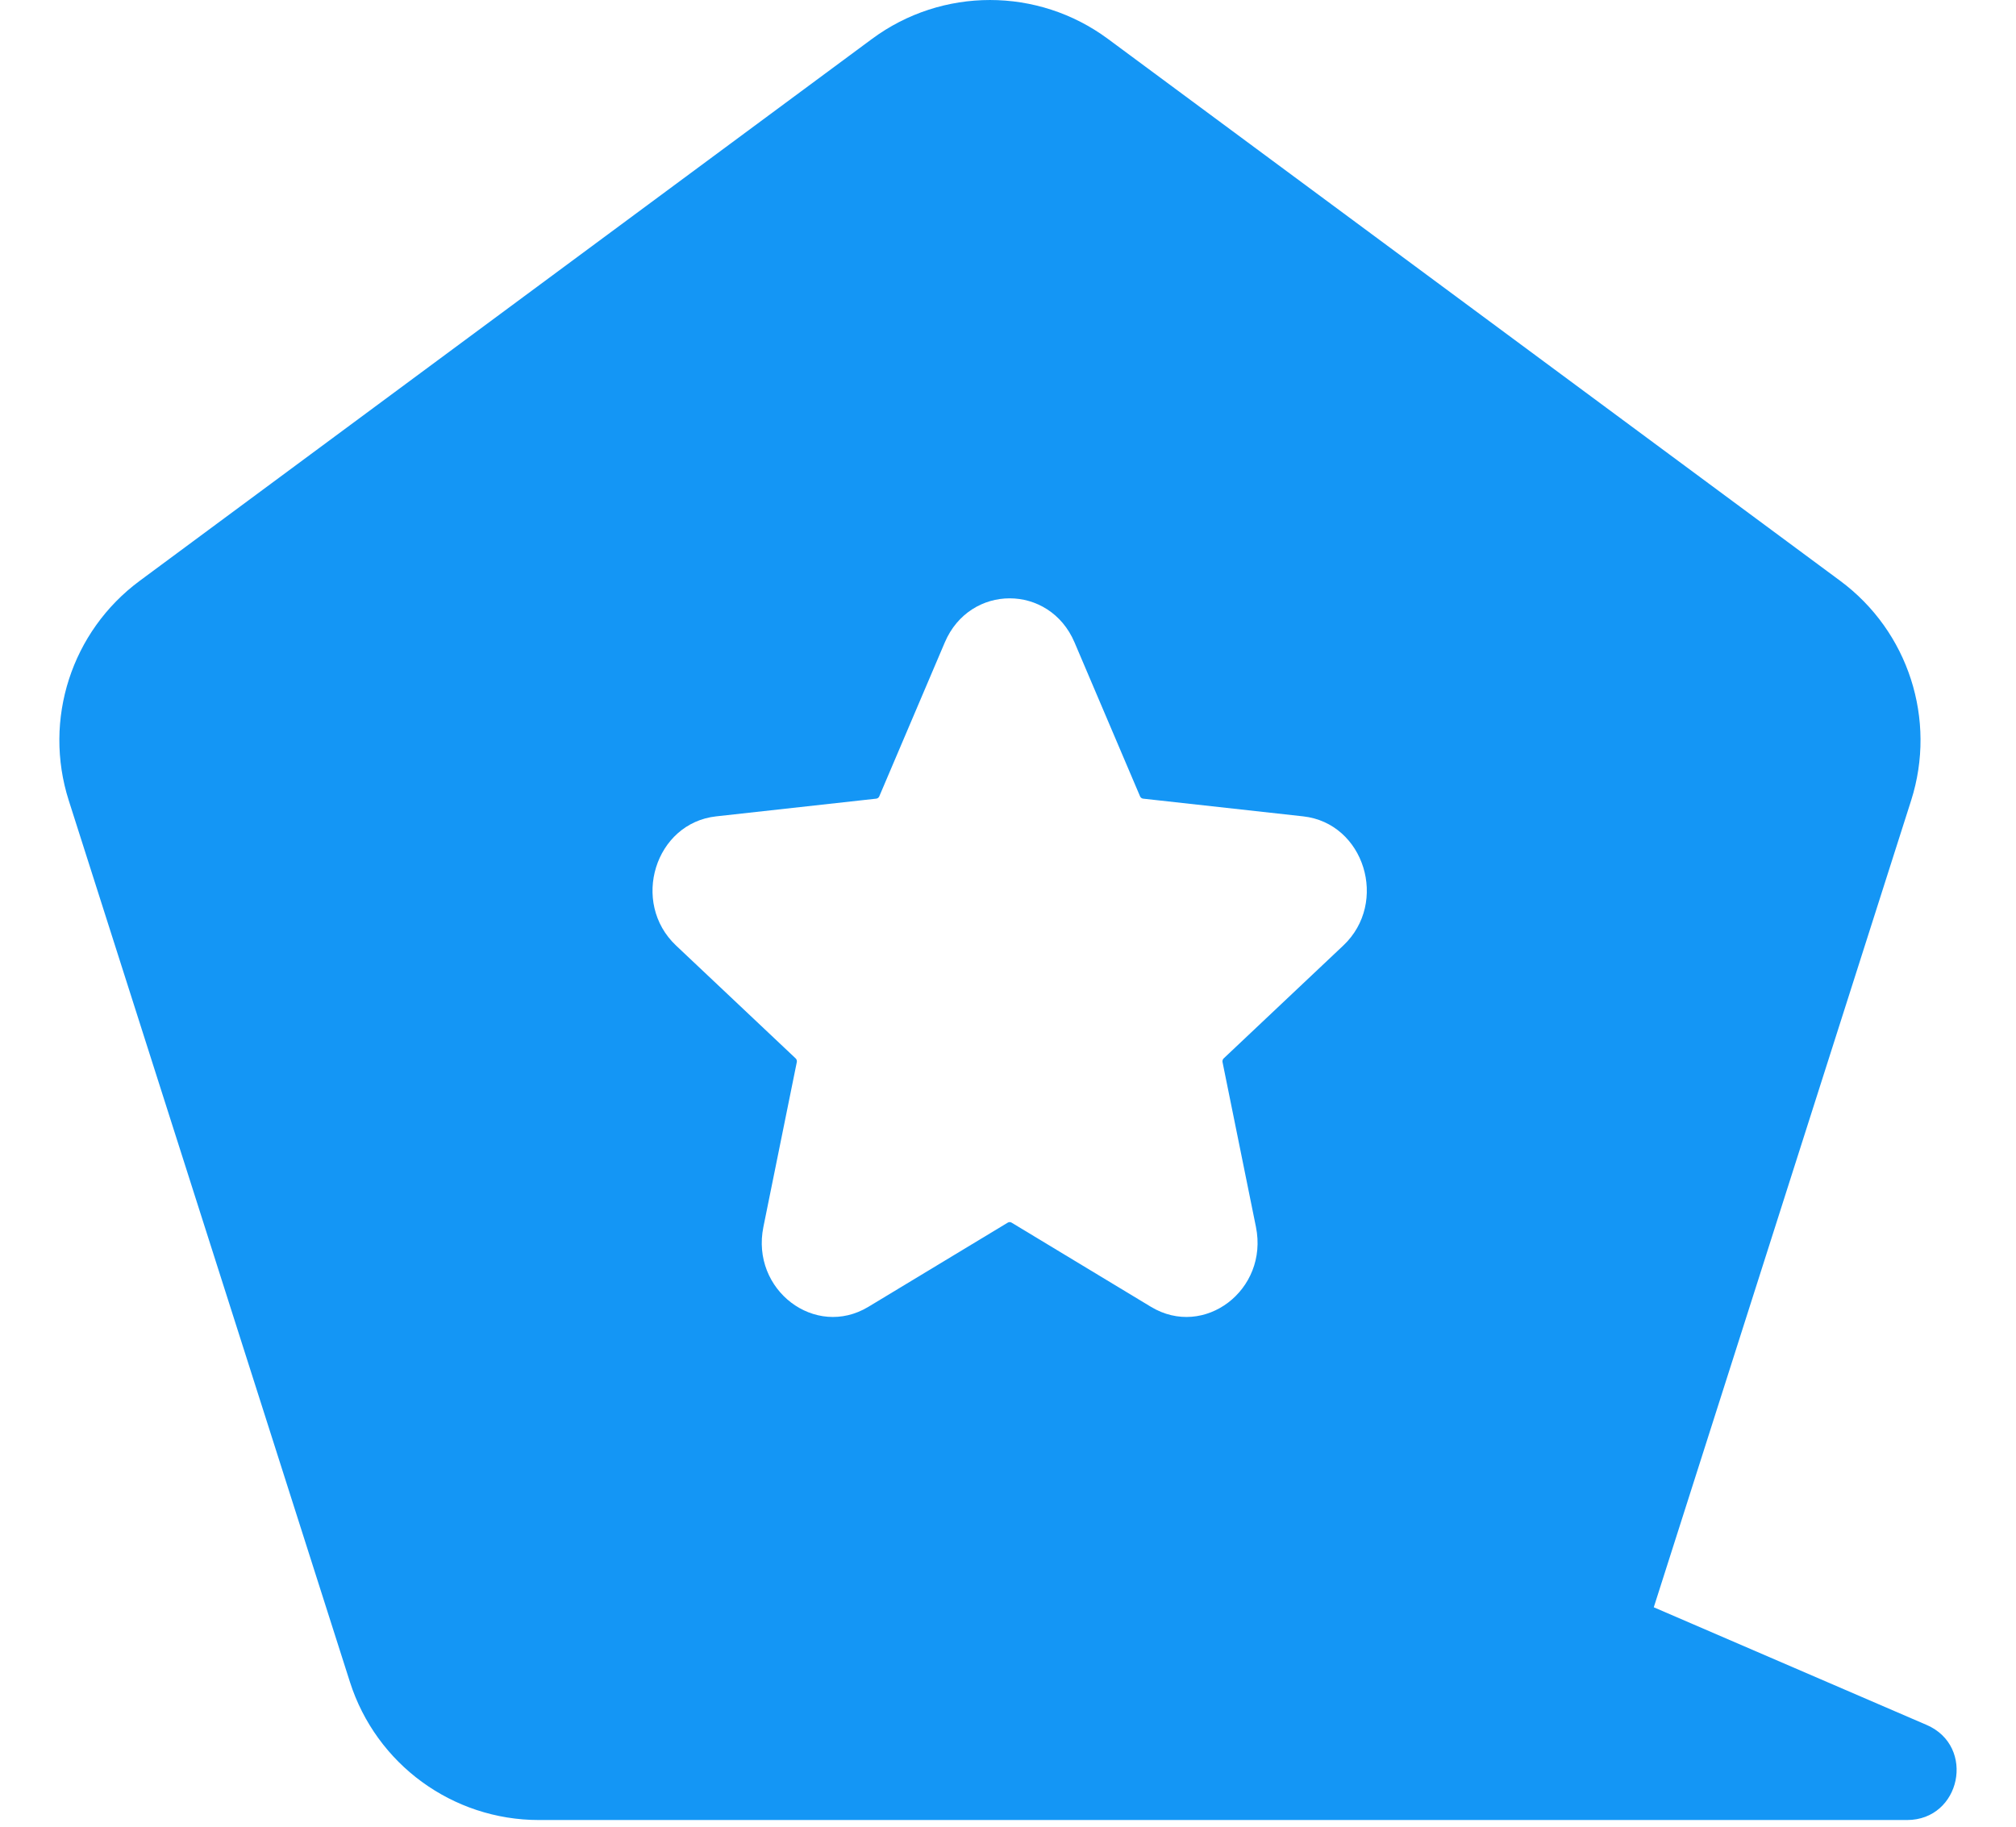 <svg width="32" height="29" viewBox="0 0 54 52" fill="none" xmlns="http://www.w3.org/2000/svg">
<path fill-rule="evenodd" clip-rule="evenodd" d="M29.845 1.108C27.85 -0.369 25.124 -0.369 23.129 1.108L2.287 16.534C0.345 17.971 -0.467 20.484 0.267 22.786L8.27 47.88C9.017 50.221 11.191 51.81 13.648 51.81H30.96V51.81H52.587C54.12 51.81 54.553 49.71 53.146 49.103L45.38 45.754L52.705 22.786C53.439 20.484 52.627 17.971 50.686 16.534L29.845 1.108ZM25.201 18.288C25.913 16.614 28.182 16.614 28.894 18.288L30.759 22.67C30.775 22.706 30.808 22.731 30.845 22.735L35.401 23.239C37.141 23.431 37.842 25.691 36.542 26.917L33.139 30.129C33.111 30.155 33.098 30.196 33.106 30.235L34.057 34.927C34.42 36.72 32.584 38.116 31.069 37.201L27.101 34.804C27.068 34.784 27.027 34.784 26.994 34.804L23.026 37.201C21.511 38.116 19.675 36.72 20.038 34.927L20.989 30.235C20.997 30.196 20.984 30.155 20.956 30.129L17.553 26.917C16.253 25.691 16.954 23.431 18.694 23.239L23.25 22.735C23.288 22.731 23.32 22.706 23.336 22.67L25.201 18.288Z" fill="#1496F5"/>
</svg>
